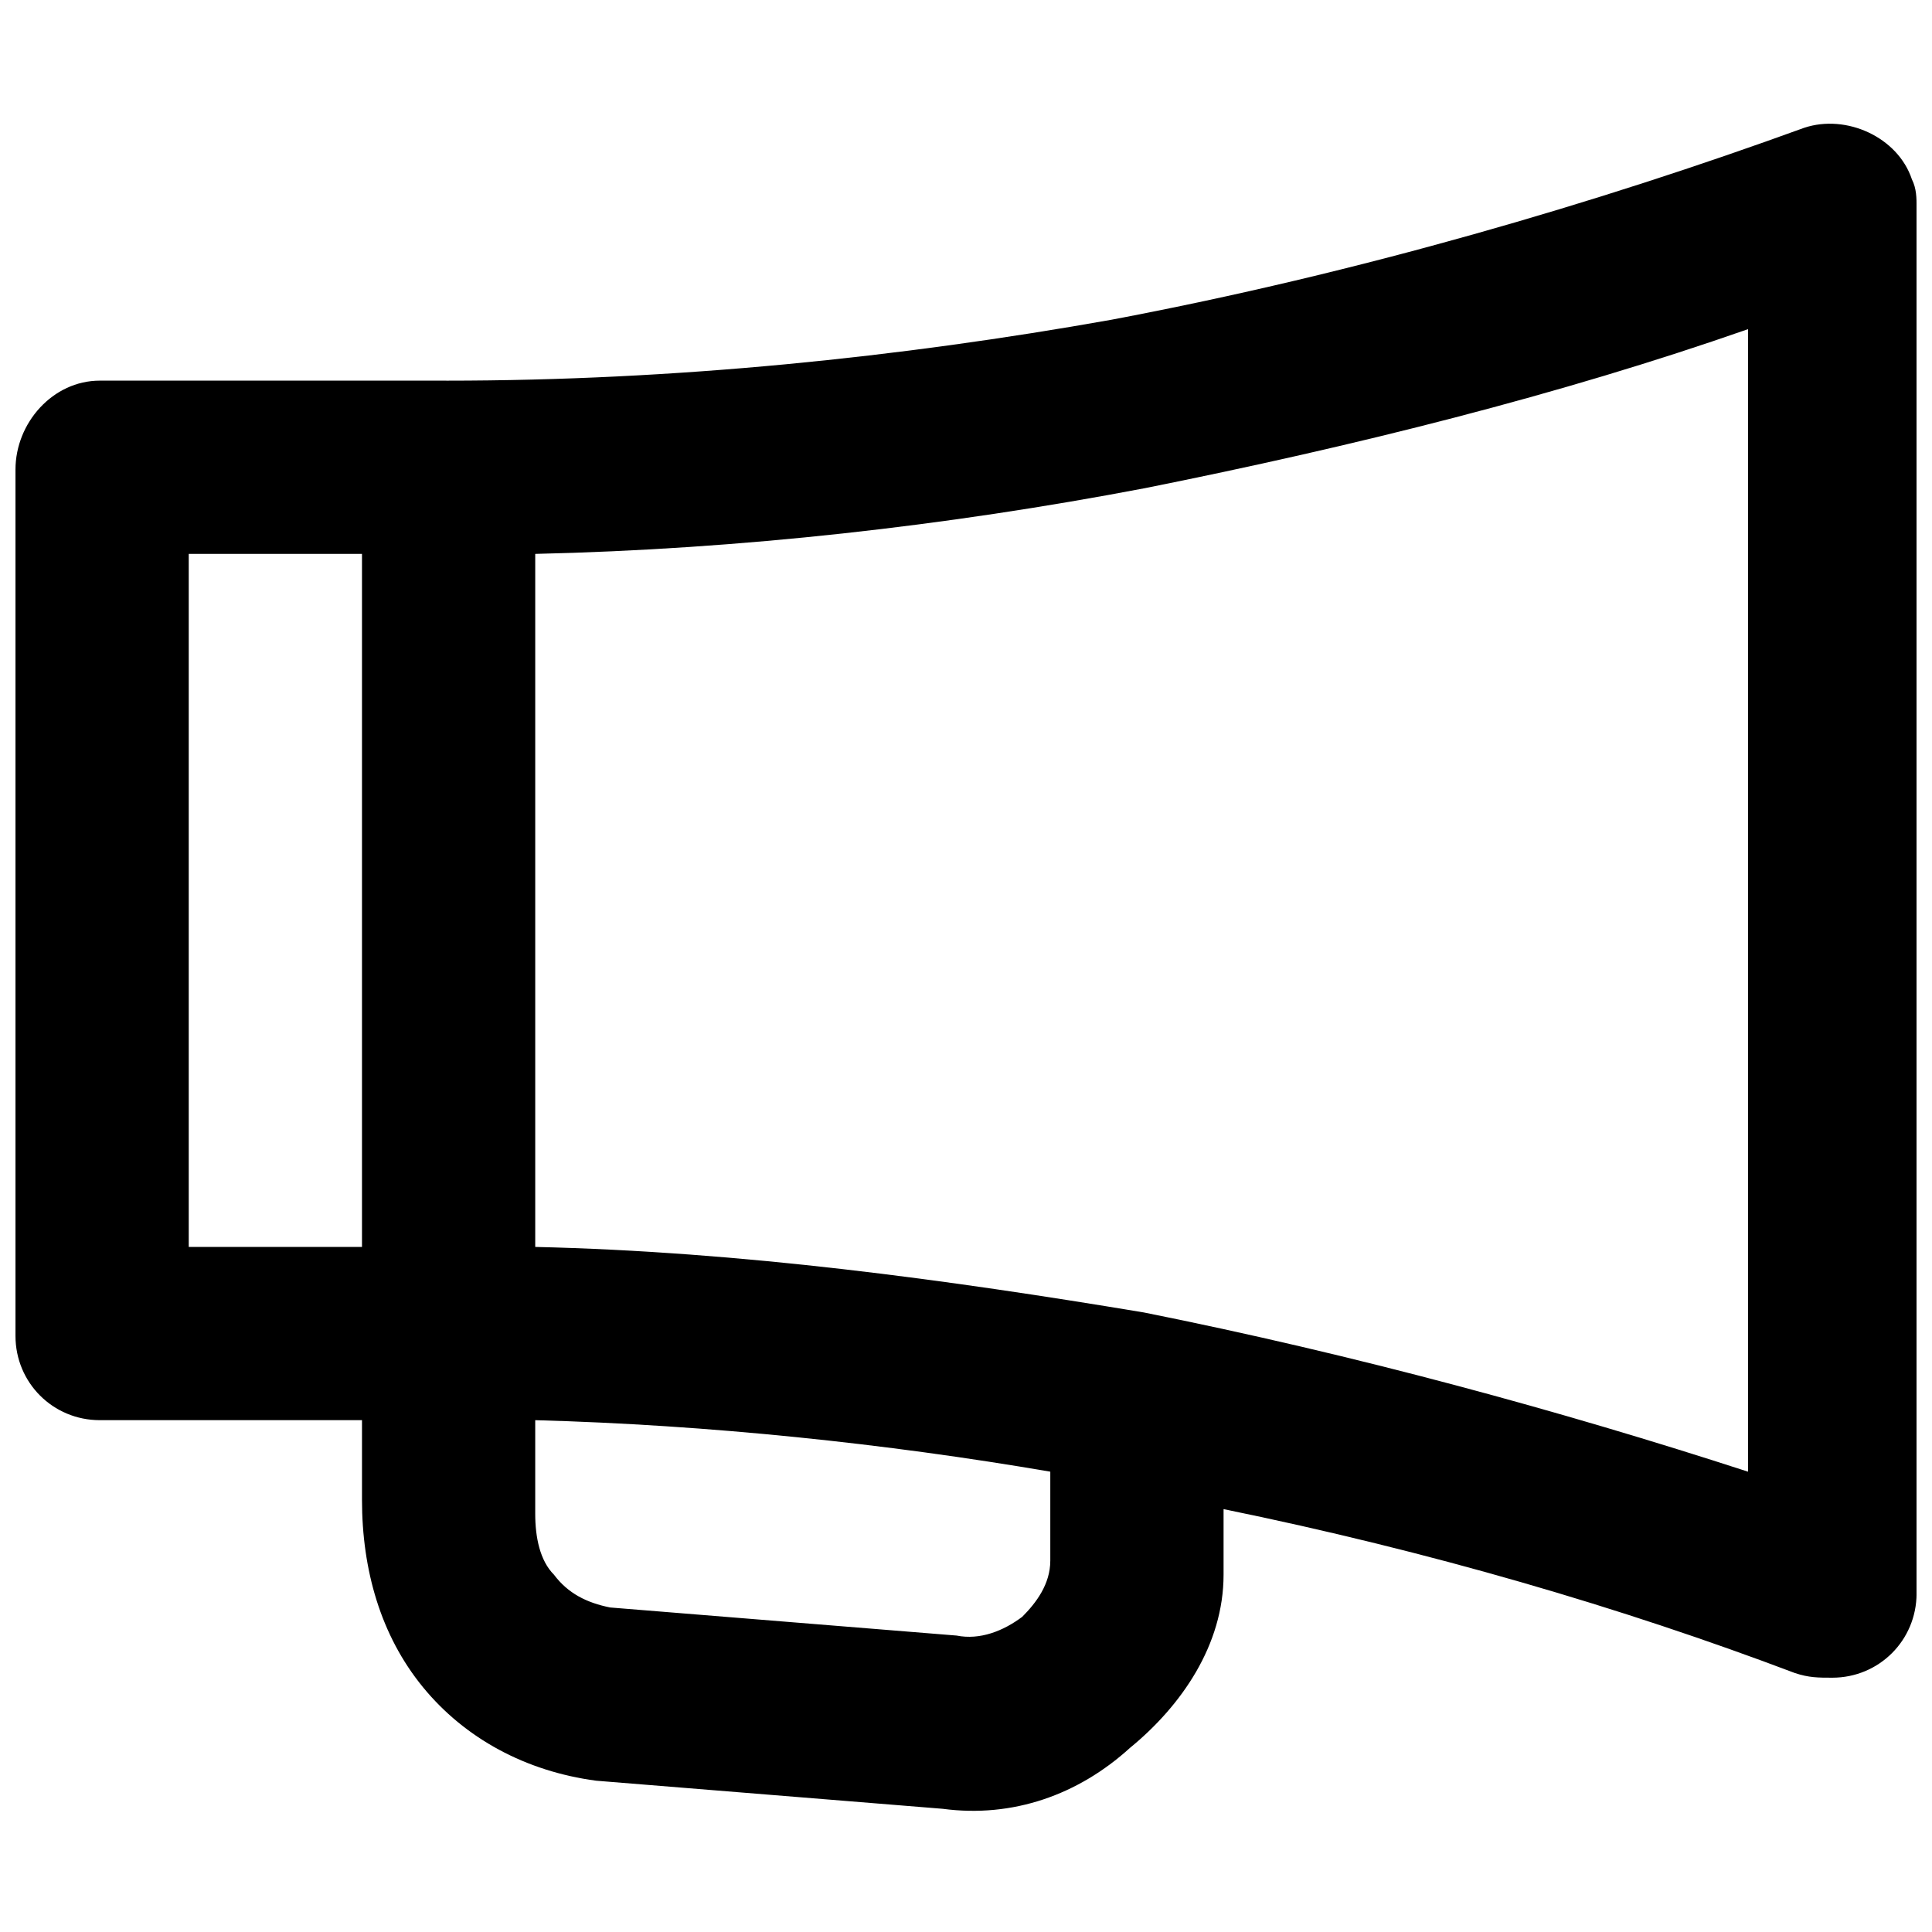 <?xml version="1.0" encoding="UTF-8"?>
<!-- Uploaded to: ICON Repo, www.iconrepo.com, Generator: ICON Repo Mixer Tools -->
<svg width="800px" height="800px" version="1.1" viewBox="144 144 512 512" xmlns="http://www.w3.org/2000/svg">
 <defs>
  <clipPath id="a">
   <path d="m148.09 176h503.81v448h-503.81z"/>
  </clipPath>
 </defs>
 <g clip-path="url(#a)">
  <path d="m262.26 244.88c60.805 0 120.37-6.203 176.21-16.133 65.77-12.41 129.05-31.023 183.66-50.879 11.168-3.723 24.816 2.481 28.539 13.648 1.242 2.481 1.242 4.965 1.242 7.445v367.31c0 12.41-9.926 22.336-22.336 22.336-3.723 0-6.203 0-9.926-1.242-45.914-17.371-96.789-32.262-151.39-43.434v17.371c0 18.613-11.168 34.746-24.816 45.914-13.648 12.41-31.023 18.613-49.637 16.133l-91.828-7.445c-18.613-2.481-34.746-11.168-45.914-24.816-11.168-13.648-16.133-31.023-16.133-49.637v-21.094h-69.492c-12.41 0-22.336-9.926-22.336-22.336v-229.57c0-12.41 9.926-23.578 22.336-23.578h91.828zm160.08 289.13c-43.434-7.445-90.586-12.41-136.5-13.648v24.816c0 6.203 1.242 12.41 4.965 16.133 3.723 4.965 8.688 7.445 14.891 8.688l91.828 7.445c6.203 1.242 12.41-1.242 17.371-4.965 3.723-3.723 7.445-8.688 7.445-14.891zm-182.41-59.562v-183.66h-45.914v183.66zm207.23-201.03c-52.117 9.926-106.72 16.133-161.32 17.371v183.66c54.602 1.242 109.2 8.688 161.32 17.371 55.84 11.168 110.44 26.059 160.08 42.191v-302.78c-49.637 17.371-104.24 31.023-160.08 42.191z"/>
 </g>
</svg>